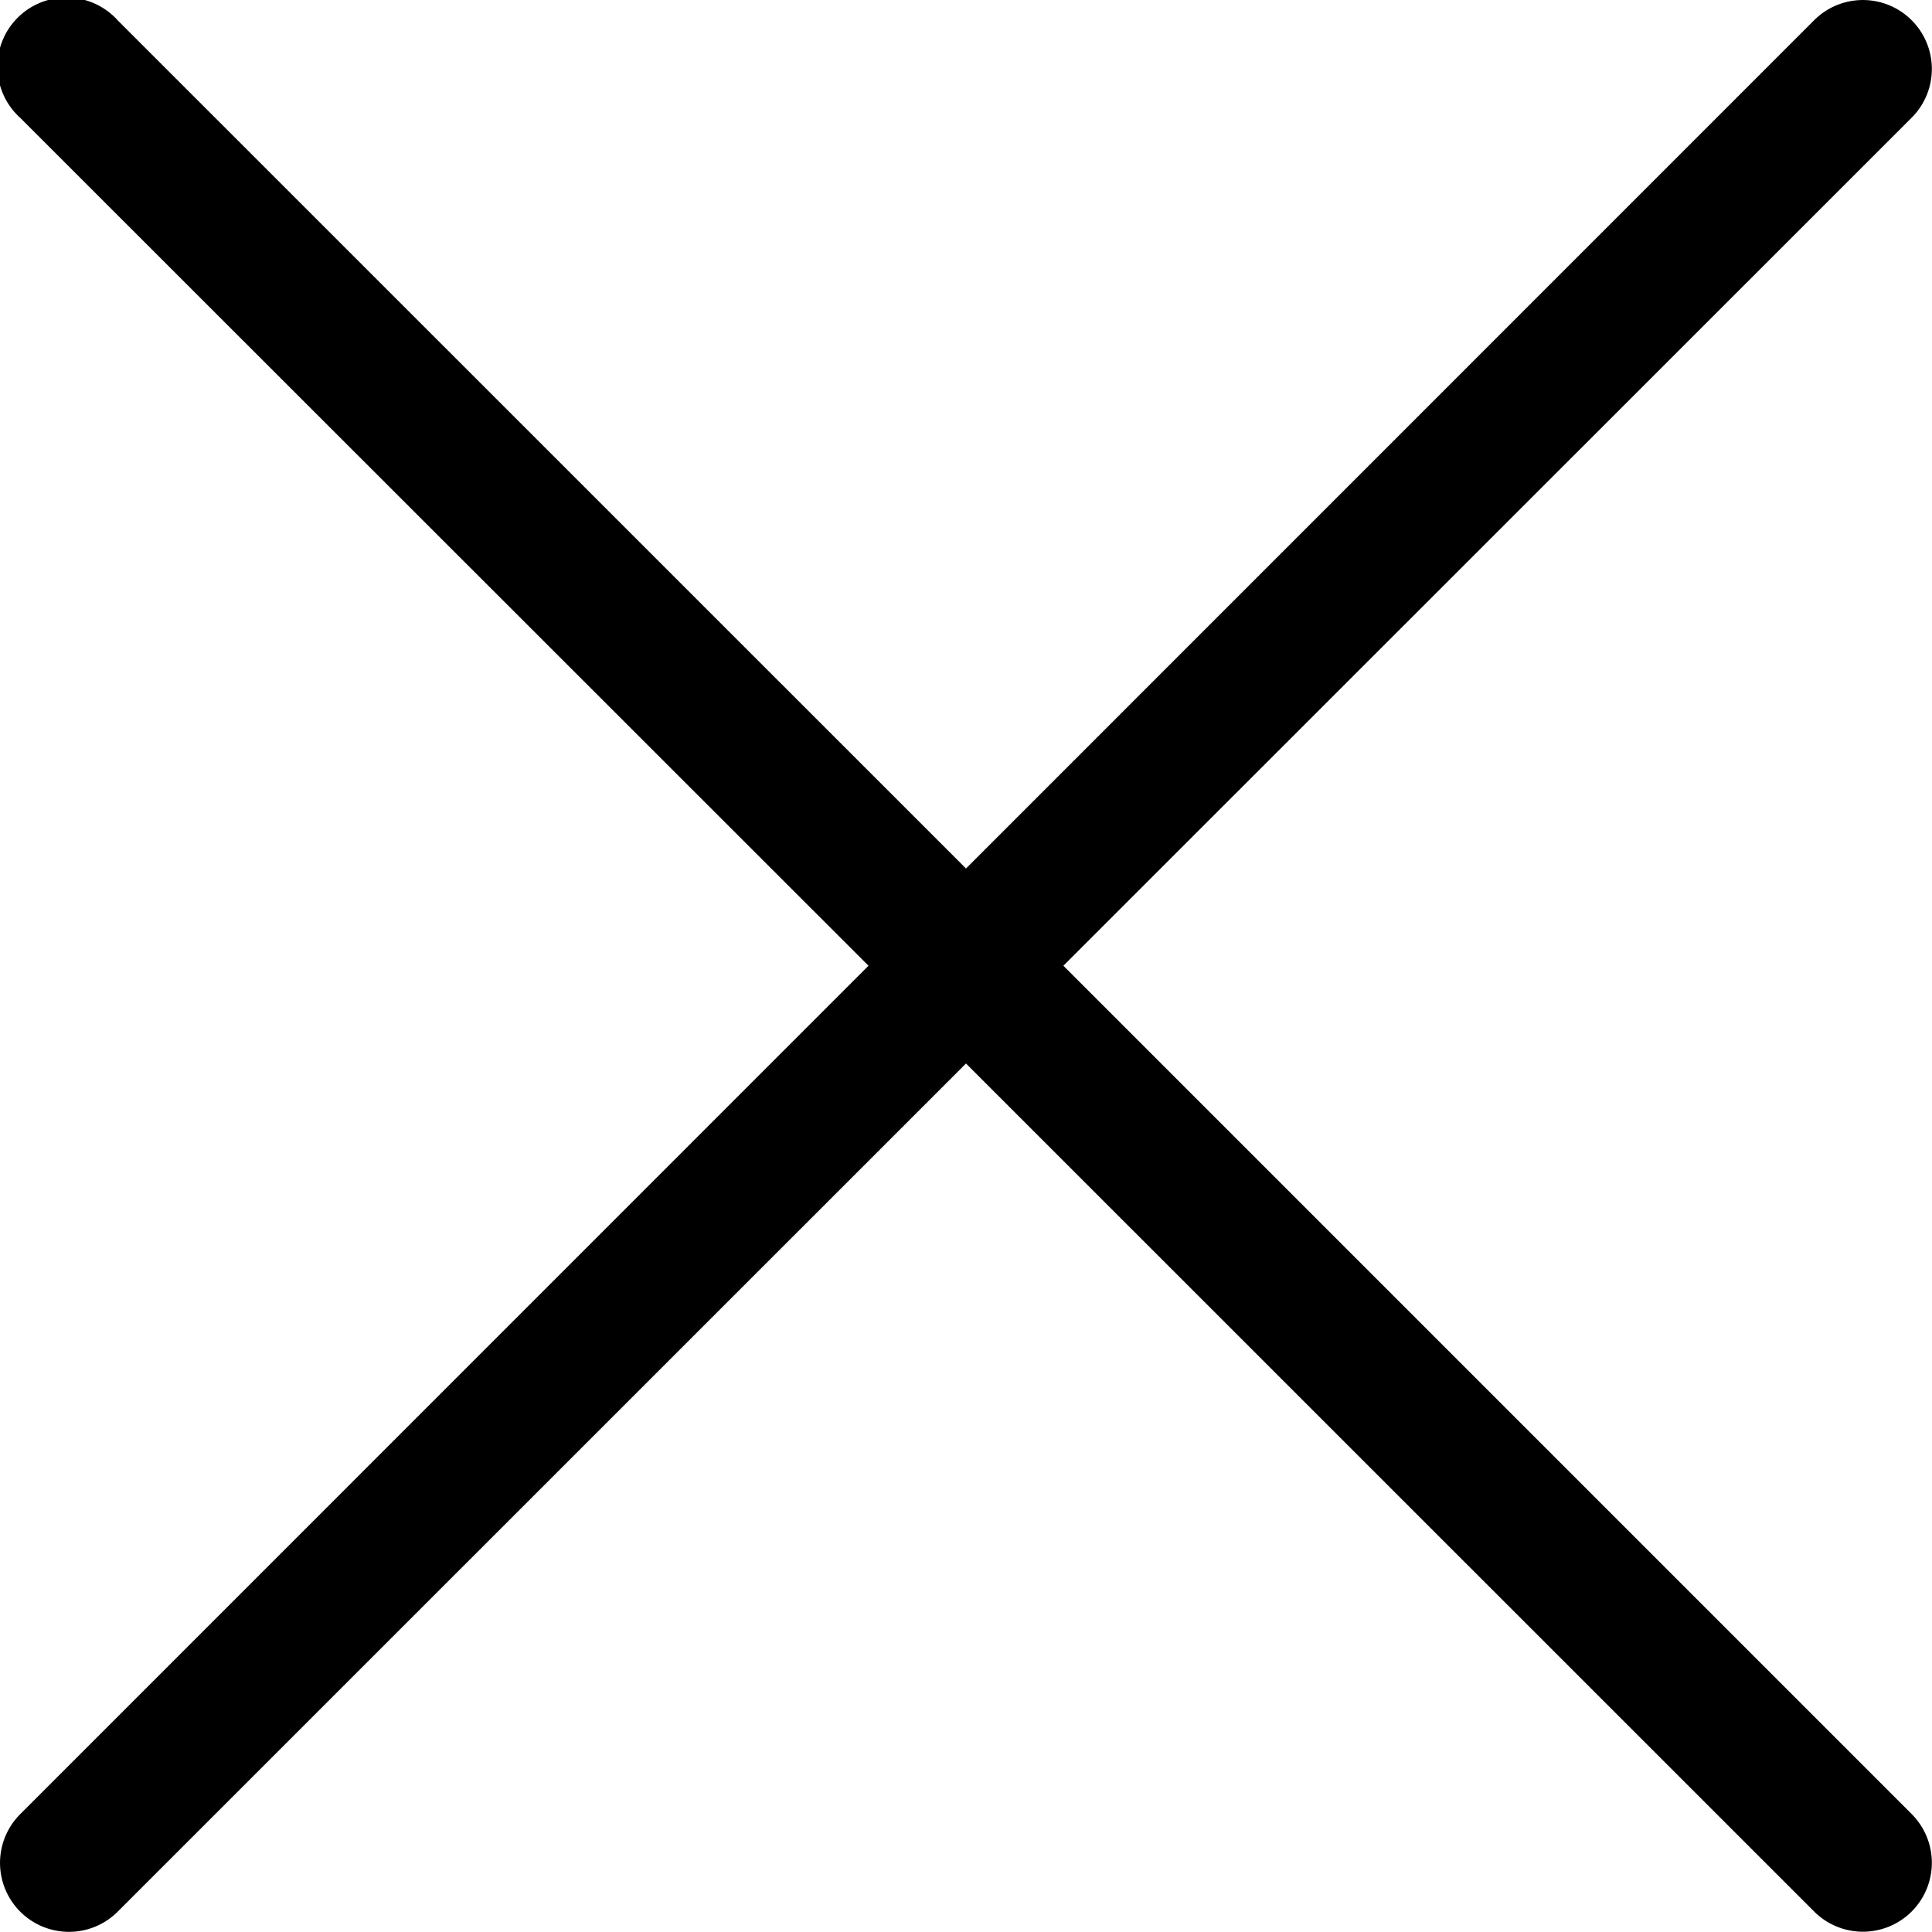 <svg xmlns="http://www.w3.org/2000/svg" width="15" height="15" viewBox="0 0 15 15">
  <path id="xmark-large-light" d="M14.085,32.159a.535.535,0,0,1,.757.757L8.256,39.5l6.586,6.586a.535.535,0,0,1-.757.757L7.5,40.259.914,46.844a.535.535,0,0,1-.757-.757L6.743,39.5.157,32.917a.536.536,0,1,1,.757-.757L7.5,38.745Z" transform="translate(0 -32.002)"/>
</svg>
